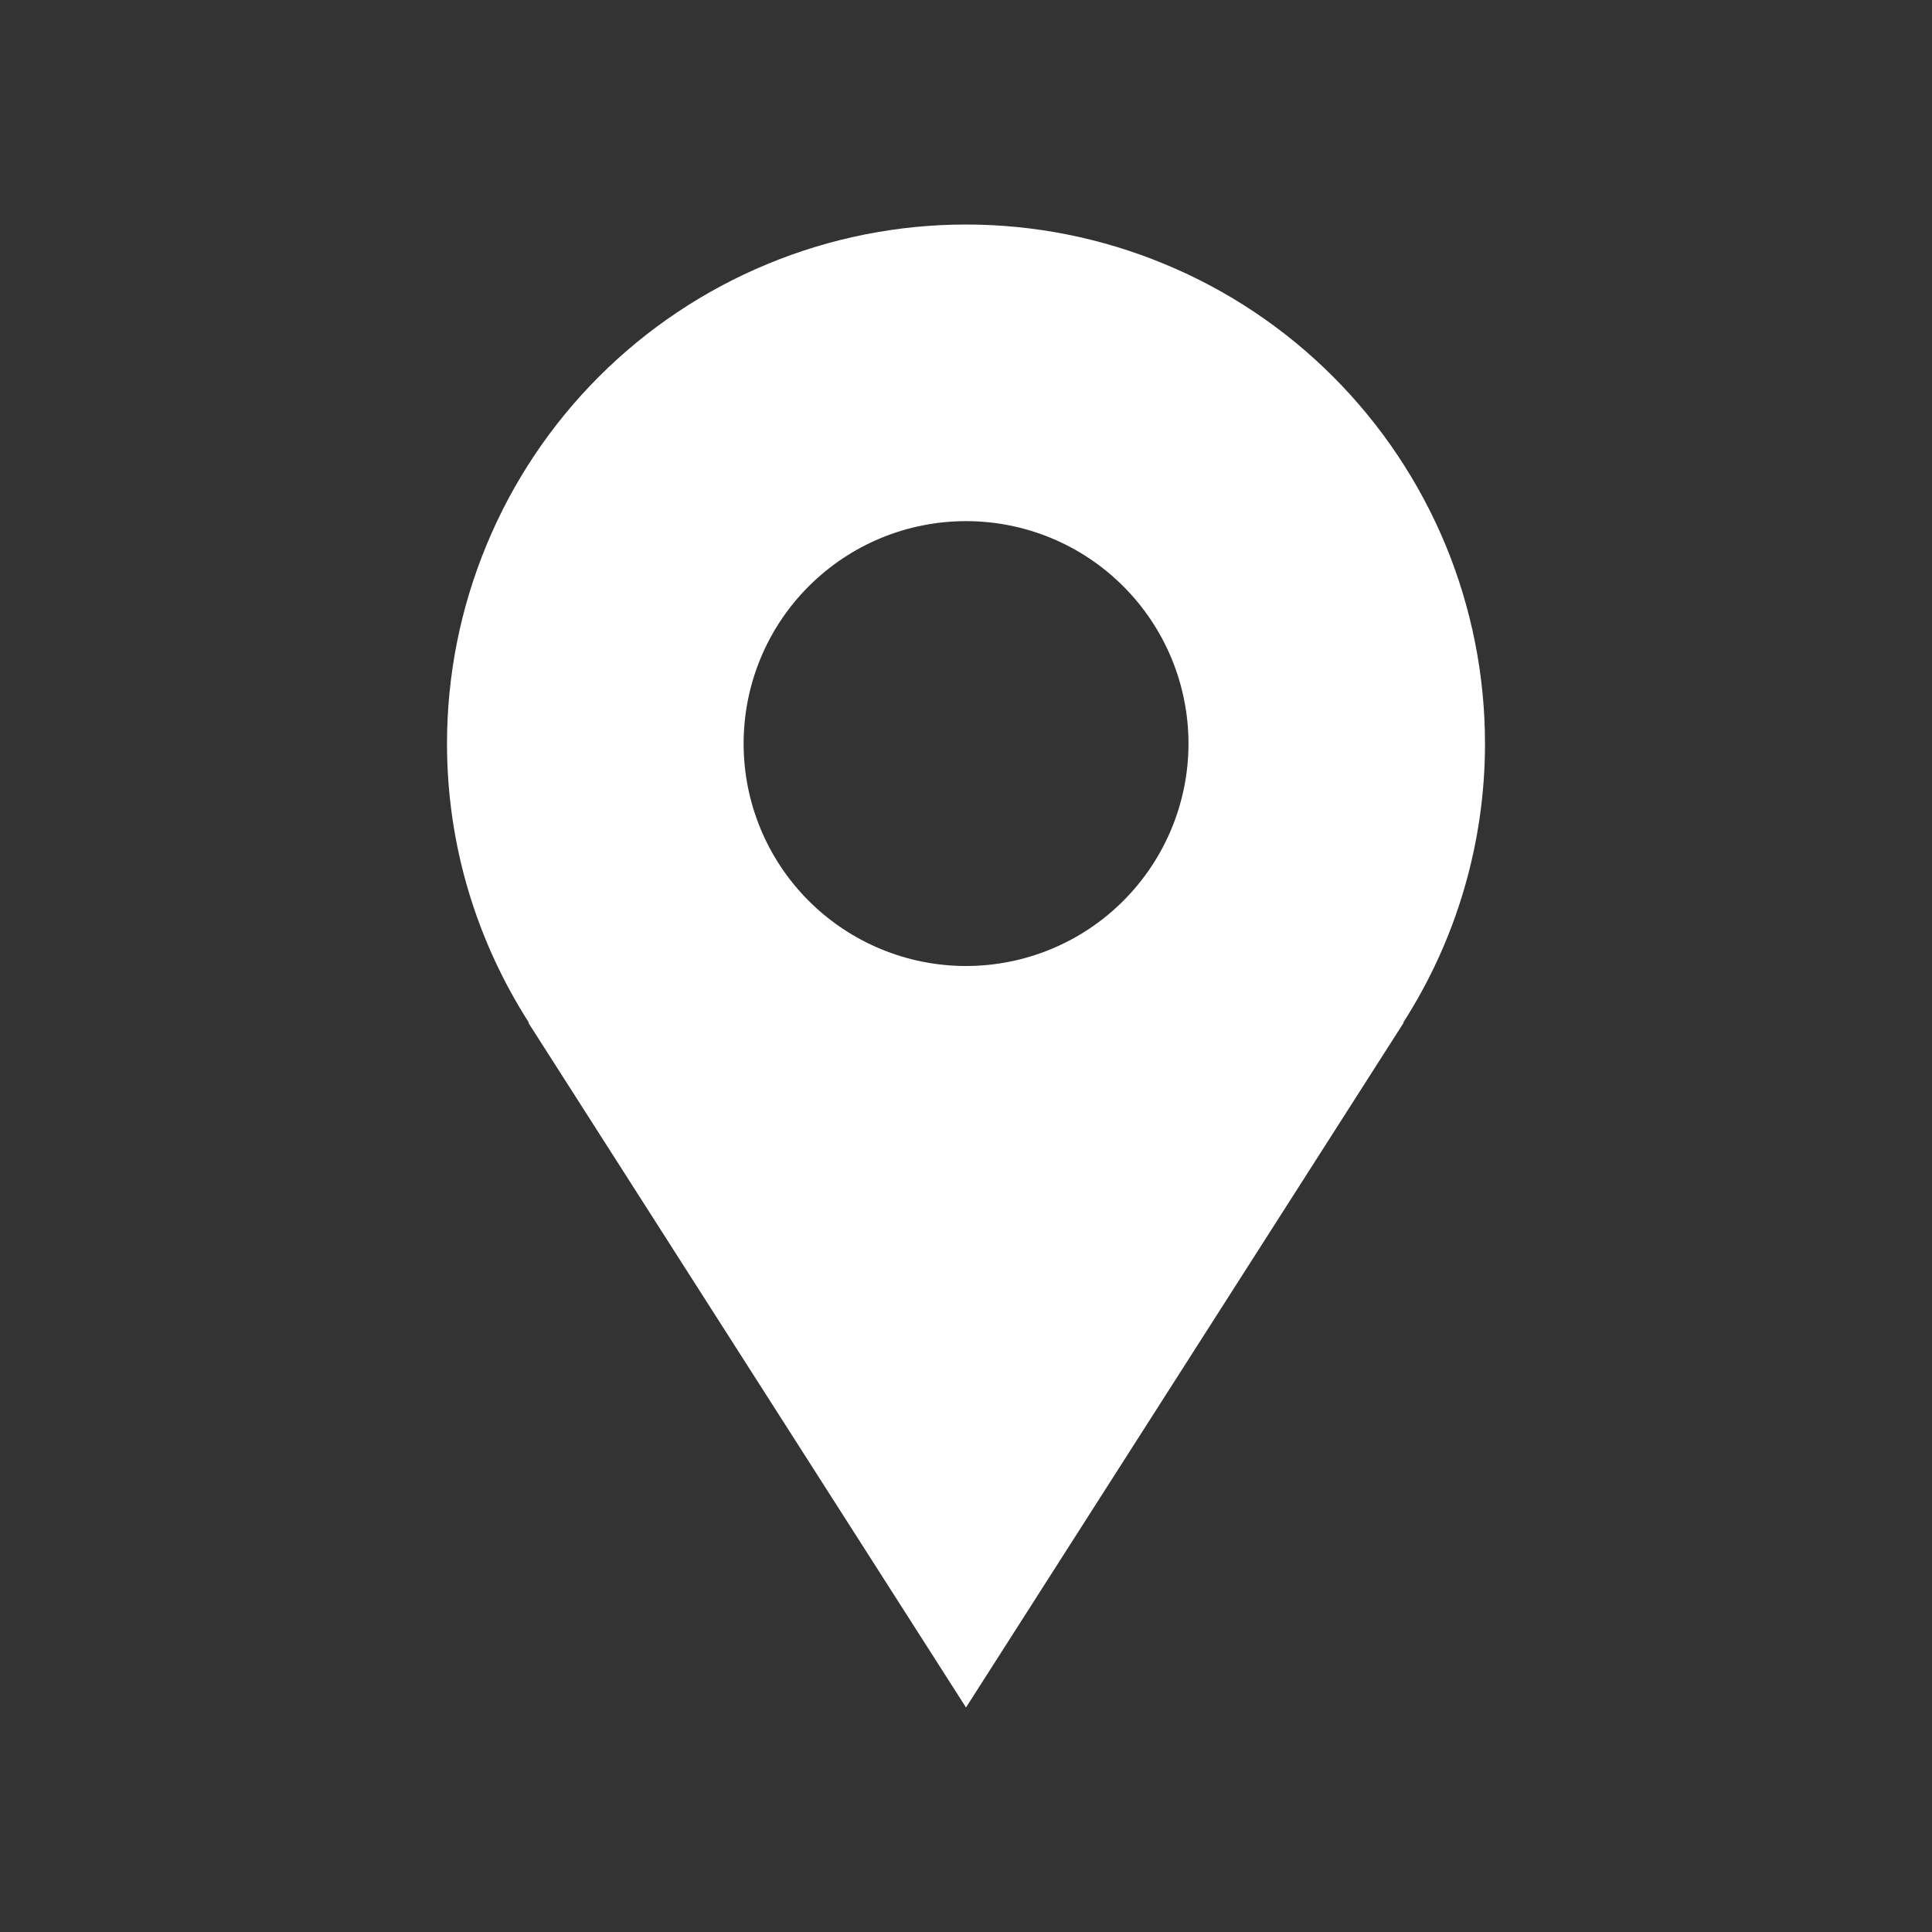 <svg width="19" height="19" viewBox="0 0 19 19" fill="none" xmlns="http://www.w3.org/2000/svg">
<rect x="0" y="0" width="19" height="19" fill="#333333" stroke="none"/>
<path d="M14.604 7.313C14.604 6.642 14.472 5.979 14.216 5.359C13.959 4.74 13.583 4.177 13.109 3.703C12.635 3.229 12.073 2.853 11.453 2.597C10.834 2.34 10.171 2.208 9.5 2.208C8.83 2.208 8.166 2.34 7.547 2.597C6.928 2.853 6.365 3.229 5.891 3.703C5.417 4.177 5.041 4.74 4.785 5.359C4.528 5.979 4.396 6.642 4.396 7.313C4.396 8.324 4.694 9.264 5.202 10.058H5.196L9.5 16.792L13.804 10.058H13.799C14.325 9.239 14.604 8.286 14.604 7.313ZM9.5 9.5C8.92 9.5 8.364 9.27 7.953 8.859C7.543 8.449 7.313 7.893 7.313 7.313C7.313 6.732 7.543 6.176 7.953 5.766C8.364 5.355 8.92 5.125 9.5 5.125C10.08 5.125 10.637 5.355 11.047 5.766C11.457 6.176 11.688 6.732 11.688 7.313C11.688 7.893 11.457 8.449 11.047 8.859C10.637 9.27 10.08 9.5 9.5 9.5Z" fill="white"/>
</svg>
